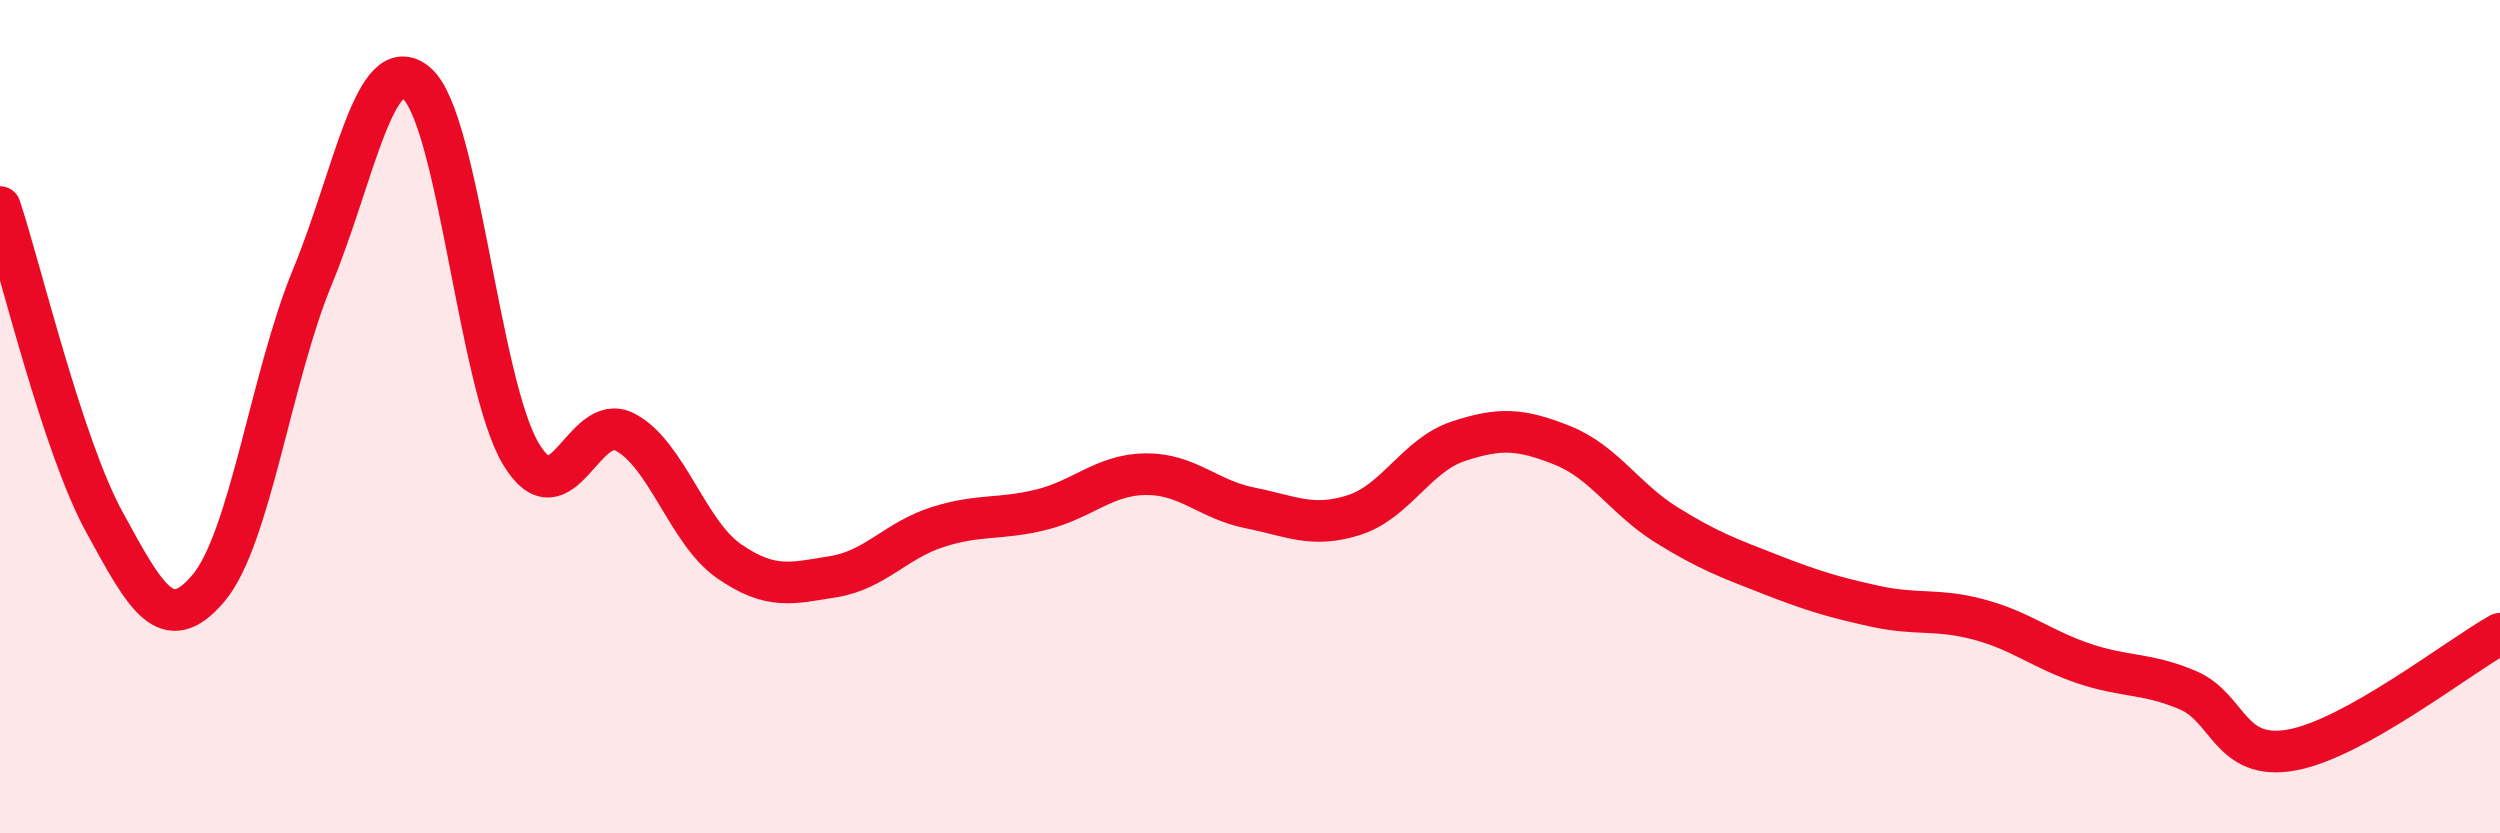 
    <svg width="60" height="20" viewBox="0 0 60 20" xmlns="http://www.w3.org/2000/svg">
      <path
        d="M 0,4.97 C 0.5,6.48 1.5,10.69 2.5,12.52 C 3.5,14.35 4,15.3 5,14.12 C 6,12.94 6.5,9.06 7.5,6.64 C 8.5,4.22 9,1.15 10,2 C 11,2.85 11.5,9.22 12.5,10.89 C 13.5,12.56 14,9.85 15,10.37 C 16,10.89 16.5,12.78 17.5,13.47 C 18.5,14.16 19,14 20,13.84 C 21,13.68 21.5,12.97 22.5,12.65 C 23.5,12.33 24,12.48 25,12.23 C 26,11.98 26.5,11.39 27.5,11.38 C 28.5,11.37 29,11.99 30,12.19 C 31,12.39 31.5,12.68 32.5,12.36 C 33.5,12.04 34,10.92 35,10.59 C 36,10.26 36.5,10.29 37.5,10.69 C 38.5,11.09 39,11.98 40,12.6 C 41,13.22 41.5,13.4 42.5,13.79 C 43.5,14.18 44,14.33 45,14.55 C 46,14.77 46.5,14.6 47.5,14.87 C 48.5,15.14 49,15.58 50,15.92 C 51,16.26 51.5,16.14 52.5,16.56 C 53.5,16.98 53.5,18.27 55,18 C 56.5,17.73 59,15.77 60,15.21L60 20L0 20Z"
        fill="#EB0A25"
        opacity="0.1"
        stroke-linecap="round"
        stroke-linejoin="round"
      />
      <path
        d="M 0,4.97 C 0.5,6.48 1.5,10.69 2.5,12.52 C 3.5,14.35 4,15.3 5,14.12 C 6,12.94 6.5,9.06 7.5,6.64 C 8.5,4.22 9,1.15 10,2 C 11,2.85 11.5,9.22 12.5,10.89 C 13.5,12.56 14,9.85 15,10.37 C 16,10.89 16.5,12.78 17.5,13.47 C 18.5,14.16 19,14 20,13.84 C 21,13.68 21.5,12.97 22.5,12.65 C 23.5,12.33 24,12.48 25,12.23 C 26,11.98 26.5,11.39 27.5,11.38 C 28.5,11.37 29,11.99 30,12.19 C 31,12.39 31.5,12.68 32.5,12.36 C 33.5,12.04 34,10.92 35,10.59 C 36,10.26 36.5,10.29 37.5,10.69 C 38.5,11.09 39,11.98 40,12.6 C 41,13.22 41.5,13.4 42.5,13.79 C 43.5,14.18 44,14.33 45,14.55 C 46,14.77 46.5,14.6 47.5,14.87 C 48.5,15.14 49,15.58 50,15.92 C 51,16.26 51.5,16.14 52.5,16.56 C 53.5,16.98 53.5,18.27 55,18 C 56.5,17.73 59,15.77 60,15.21"
        stroke="#EB0A25"
        stroke-width="1"
        fill="none"
        stroke-linecap="round"
        stroke-linejoin="round"
      />
    </svg>
  
